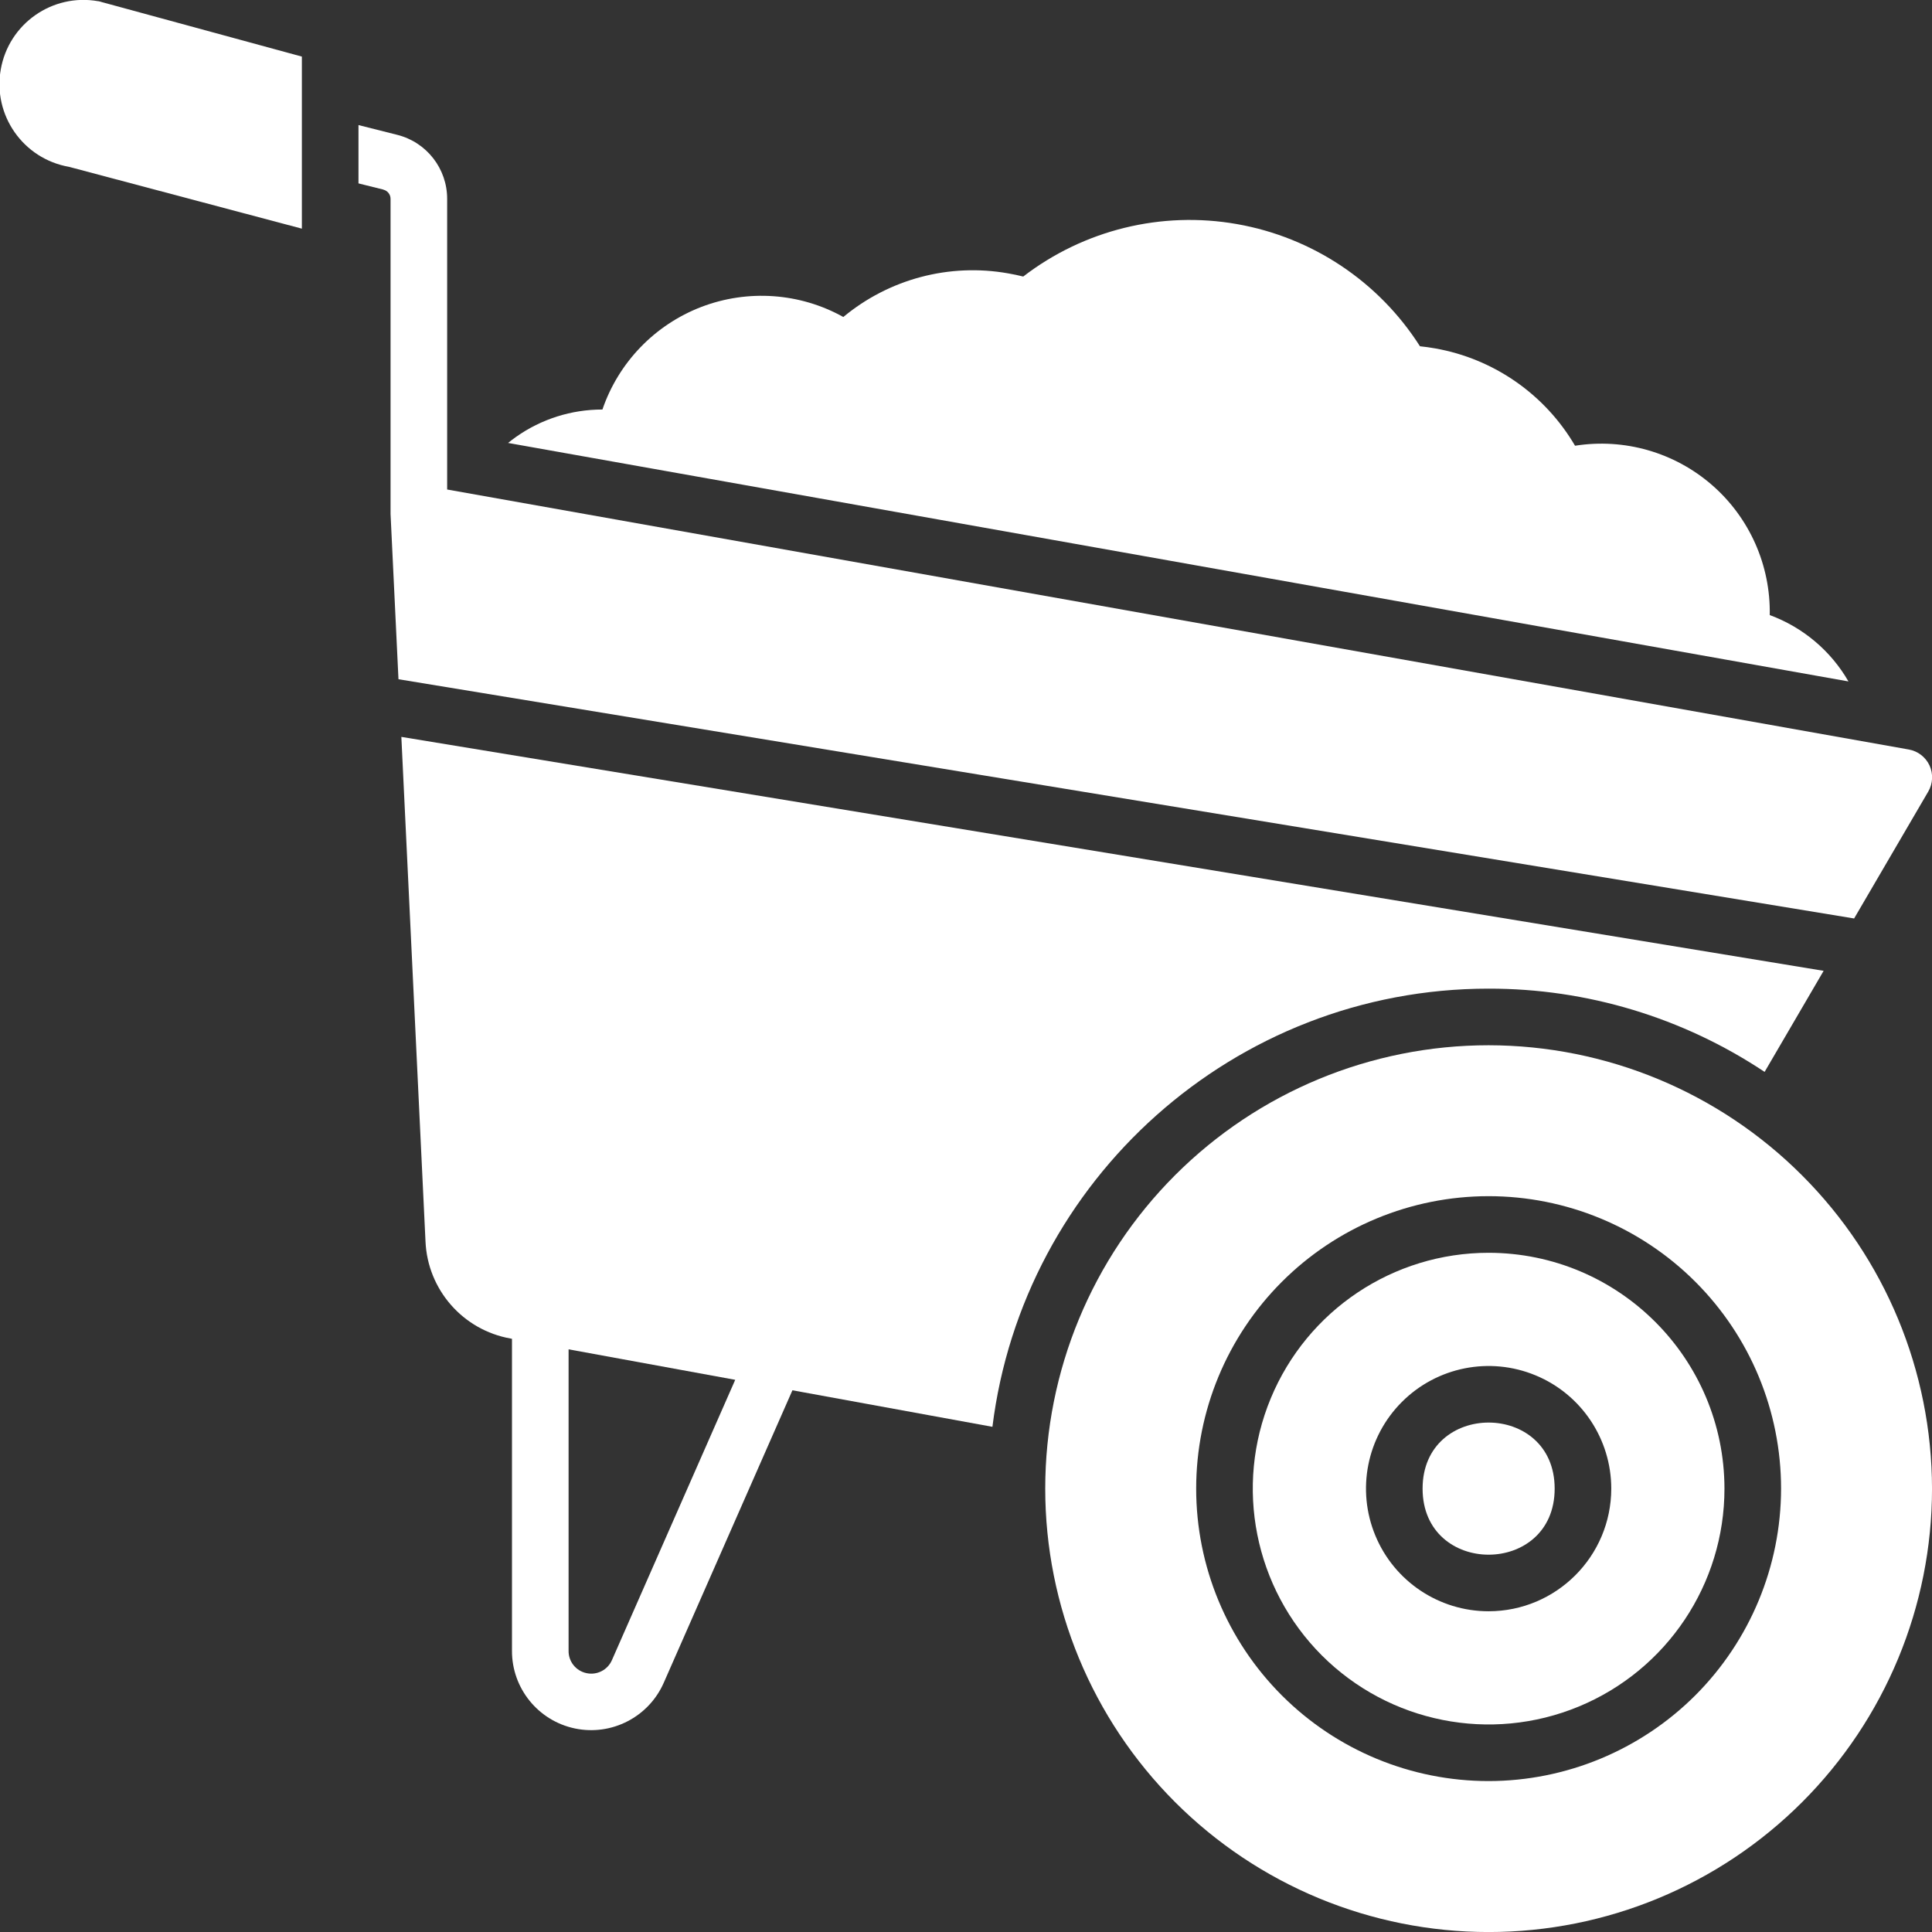<?xml version="1.0" encoding="UTF-8"?>
<svg width="100pt" height="100pt" version="1.1" viewBox="0 0 100 100" xmlns="http://www.w3.org/2000/svg">
 <rect x="0" y="0" width="100" height="100" fill="#333333" stroke="none"/>
 <g fill="#fff">
  <path d="m91.602 31.836c0.047-2.578-1.047-5.043-2.992-6.734-1.945-1.691-4.539-2.434-7.086-2.031-1.559-2.66-4.207-4.504-7.246-5.039-0.262-0.047-0.523-0.082-0.781-0.109-2.129-3.344-5.566-5.637-9.473-6.324-3.902-0.688-7.918 0.297-11.062 2.715-0.258-0.062-0.516-0.121-0.781-0.164-3.035-0.539-6.156 0.285-8.531 2.258-2.25-1.254-4.945-1.441-7.352-0.52-2.406 0.926-4.281 2.867-5.117 5.309h-0.008c-1.594 0-3.152 0.492-4.453 1.41-0.148 0.102-0.285 0.211-0.422 0.32l69.375 12.344v-0.004c-0.914-1.586-2.356-2.797-4.07-3.43z"/>
  <path d="m99.805 40.973c0.242-0.414 0.266-0.918 0.066-1.355-0.203-0.434-0.605-0.742-1.074-0.824l-75.652-13.457v-15.039c0.004-1.57-1.066-2.941-2.59-3.32l-2-0.504v3.019l1.289 0.32v0.004c0.219 0.055 0.371 0.25 0.371 0.473v16.312c0 0.012 0.41 8.555 0.41 8.555l75.344 12.383z"/>
  <path d="m77.051 51.172c5.082-0.008 10.051 1.492 14.285 4.309l3.055-5.231-73.617-12.109 1.25 26.117c0.109 2.496 1.938 4.586 4.398 5.023l0.078 0.016v16.145c-0.008 1.941 1.355 3.625 3.258 4.023 1.902 0.398 3.824-0.594 4.602-2.375l6.656-15.129 10.352 1.891c1.582-12.766 12.5-22.68 25.684-22.68zm-45.375 34.75c-0.219 0.512-0.773 0.797-1.316 0.68-0.547-0.113-0.938-0.598-0.93-1.156v-15.605l8.625 1.578z"/>
  <path d="m77.051 64.844c-4.938 0-9.387 2.973-11.277 7.535-1.891 4.562-0.844 9.812 2.644 13.305 3.492 3.488 8.742 4.535 13.305 2.644s7.535-6.34 7.535-11.277c-0.008-6.738-5.469-12.199-12.207-12.207zm0 18.555c-2.566 0-4.883-1.547-5.863-3.918-0.984-2.371-0.441-5.102 1.375-6.918s4.547-2.359 6.918-1.375c2.371 0.98 3.918 3.297 3.918 5.863-0.004 3.504-2.844 6.344-6.348 6.348z"/>
  <path d="m80.469 77.051c0 4.559-6.836 4.559-6.836 0 0-4.559 6.836-4.559 6.836 0"/>
  <path d="m77.051 54.102c-6.086 0-11.922 2.418-16.227 6.723-4.305 4.305-6.723 10.141-6.723 16.227 0 6.086 2.418 11.922 6.723 16.227 4.305 4.305 10.141 6.723 16.227 6.723 6.086 0 11.922-2.418 16.227-6.723 4.305-4.305 6.723-10.141 6.723-16.227-0.008-6.086-2.426-11.918-6.731-16.219-4.301-4.305-10.133-6.723-16.219-6.731zm0 38.086c-4.016 0-7.863-1.594-10.703-4.434s-4.434-6.688-4.434-10.703 1.594-7.863 4.434-10.703 6.688-4.434 10.703-4.434 7.863 1.594 10.703 4.434 4.434 6.688 4.434 10.703c-0.004 4.012-1.602 7.859-4.438 10.699-2.84 2.836-6.688 4.434-10.699 4.438z"/>
  <path d="m5.078 0.062c-2.367-0.418-4.625 1.164-5.039 3.535-0.418 2.367 1.164 4.625 3.535 5.039l12.051 3.199v-8.906l-10.41-2.836v-0.004c-0.043-0.012-0.09-0.023-0.137-0.031z"/>
 </g>
</svg>
